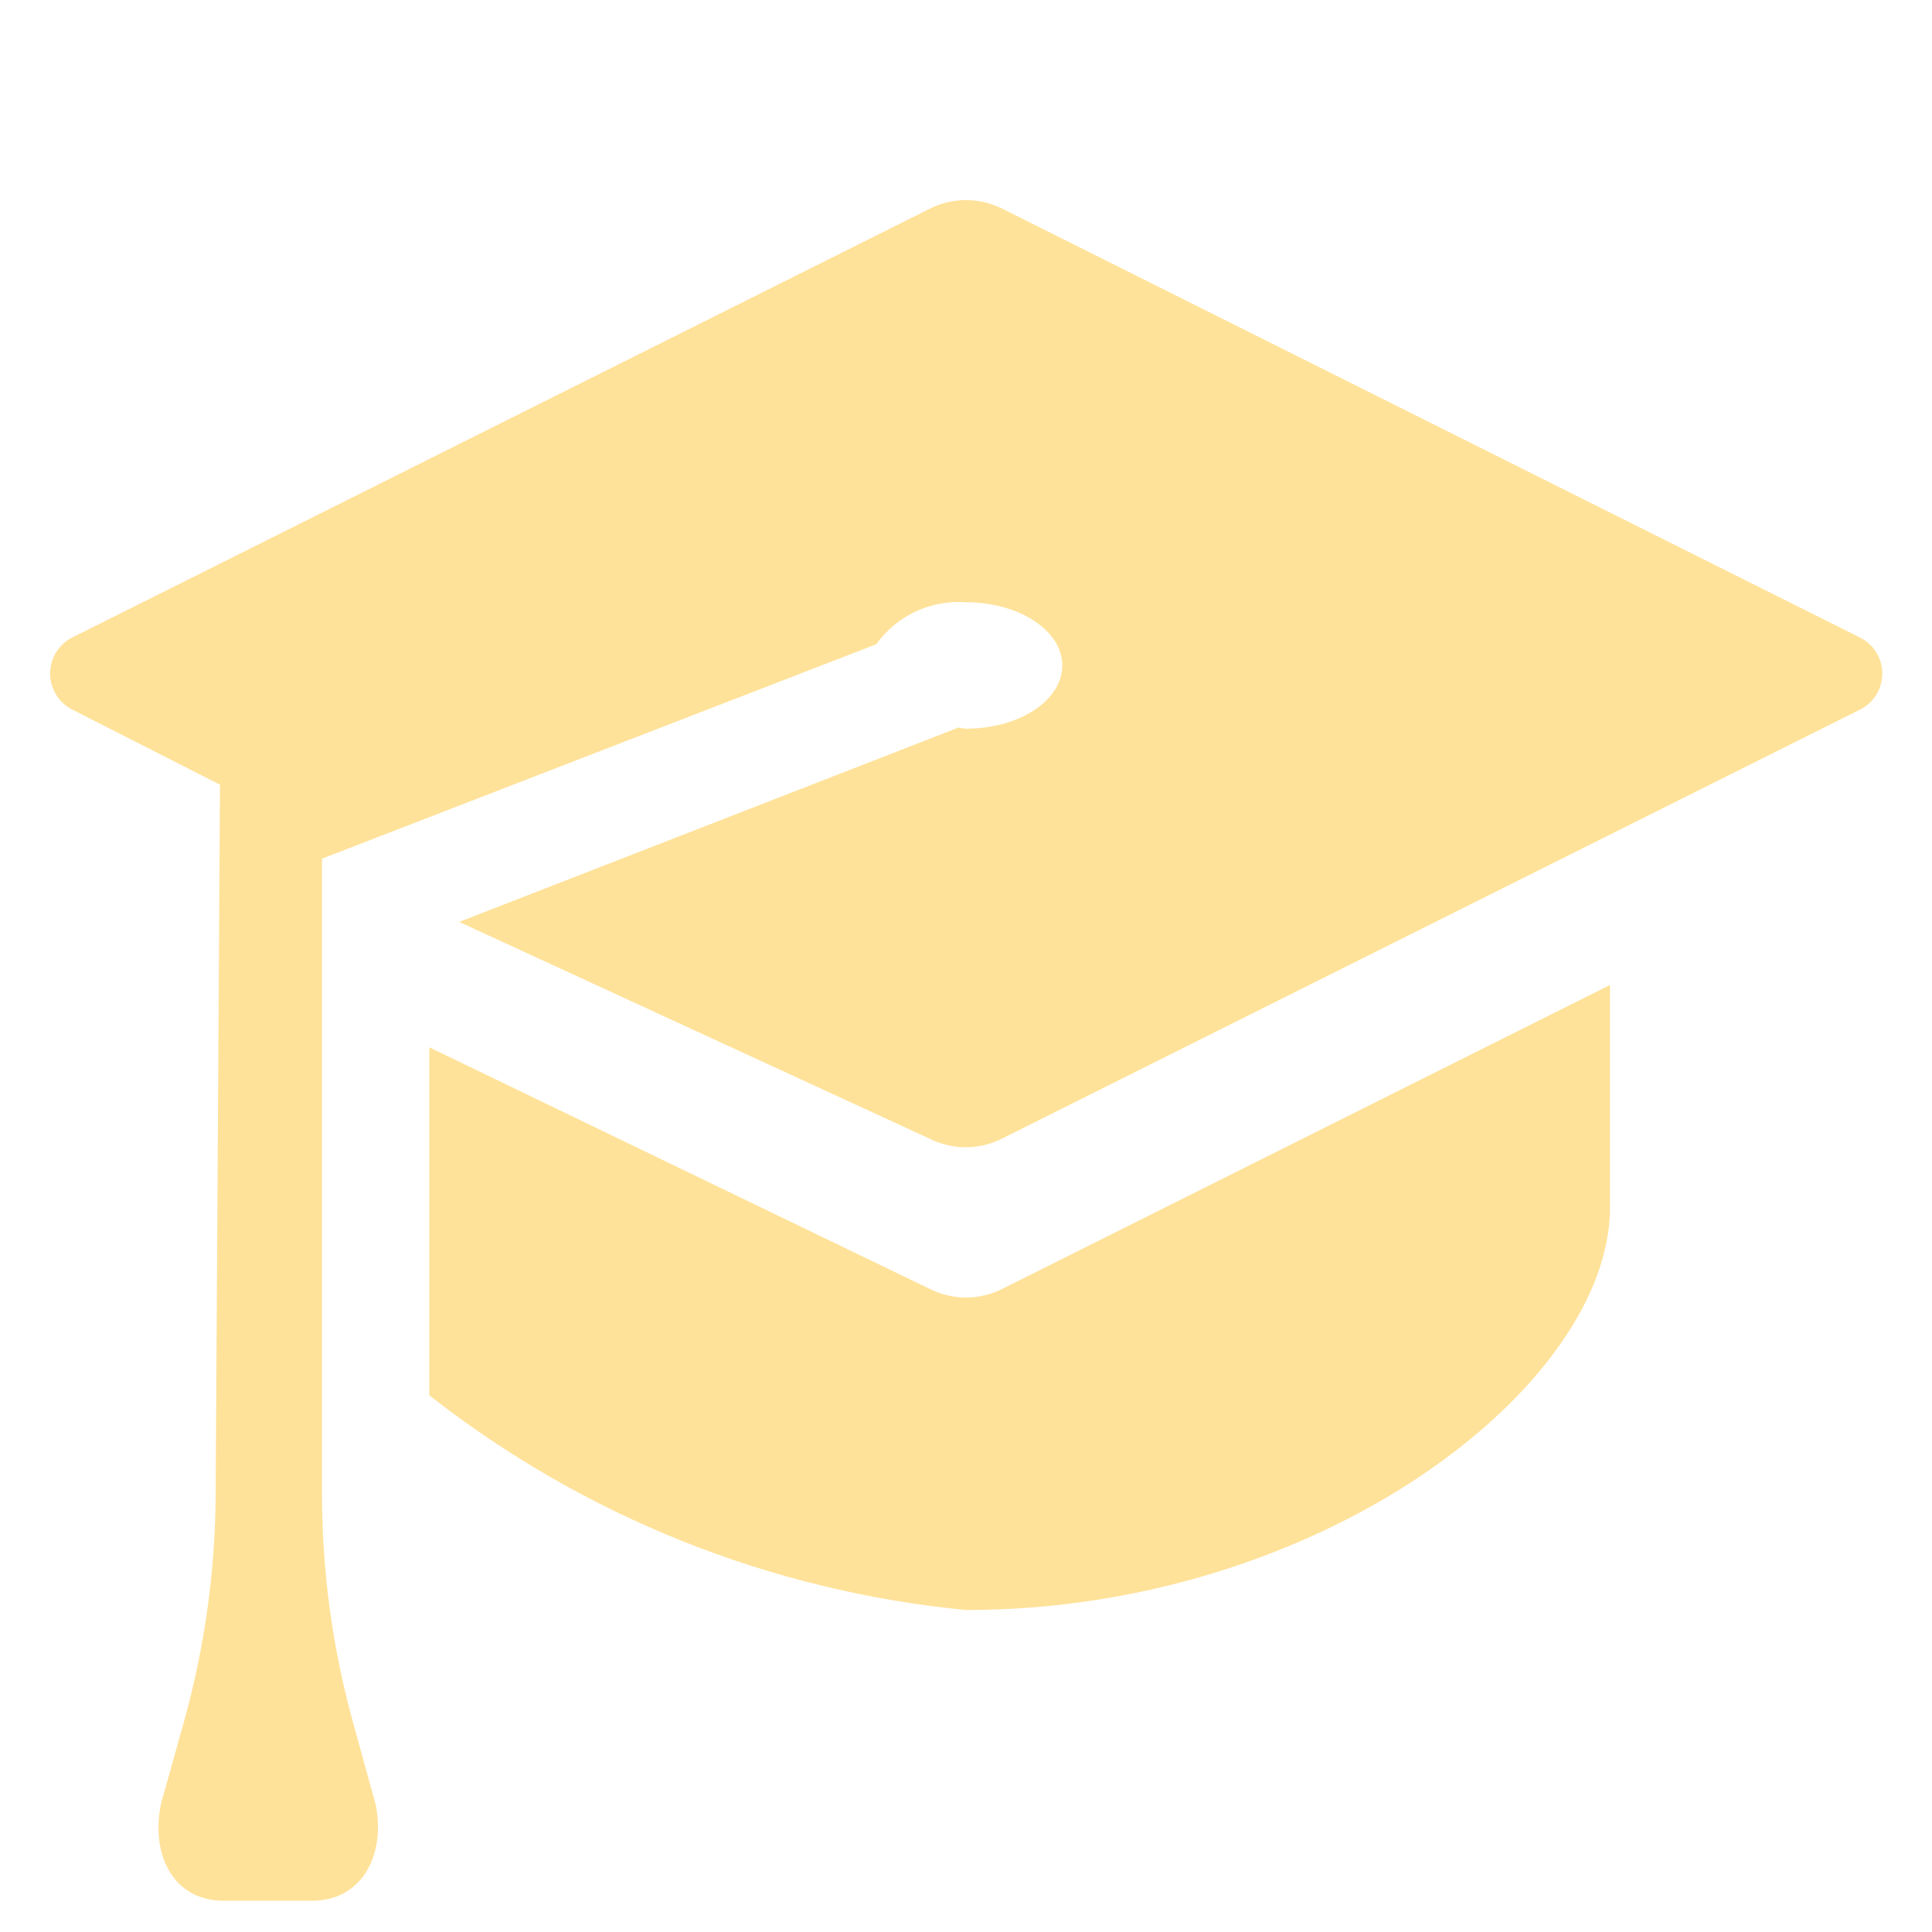 <svg width="54" height="54" viewBox="0 0 54 54" fill="none" xmlns="http://www.w3.org/2000/svg">
<g clip-path="url(#clip0_3565_10629)">
<path d="M25.994 36.029C26.306 36.185 26.651 36.266 27 36.266C27.349 36.266 27.694 36.185 28.006 36.029L45 27.531V33.75C45 38.721 36.942 45 27 45C21.53 44.472 16.326 42.39 12 39V29.273L25.994 36.029Z" fill="#FFE299"/>
<path d="M51.987 17.82L28.006 5.83C27.694 5.674 27.349 5.593 27 5.593C26.651 5.593 26.306 5.674 25.994 5.83L2.021 17.817C1.834 17.911 1.677 18.055 1.568 18.233C1.459 18.411 1.401 18.616 1.401 18.825C1.401 19.034 1.459 19.239 1.568 19.417C1.677 19.595 1.834 19.739 2.021 19.833L6.149 21.933L6.027 41.808C6.014 43.924 5.721 46.028 5.157 48.067L4.5 50.415C4.208 51.813 4.823 53.126 6.251 53.126H8.718C10.137 53.126 10.78 51.828 10.5 50.438L9.864 48.132C9.291 46.053 9 43.907 9 41.751V24L24.491 18.007C24.773 17.613 25.152 17.298 25.592 17.092C26.031 16.887 26.516 16.797 27 16.833C28.486 16.833 29.691 17.623 29.691 18.6C29.691 19.576 28.491 20.367 27 20.367C26.924 20.367 26.859 20.343 26.784 20.338L12.834 25.768L25.991 31.83C26.302 31.985 26.645 32.066 26.993 32.066C27.341 32.066 27.684 31.985 27.996 31.83L51.981 19.837C52.169 19.745 52.328 19.602 52.44 19.424C52.551 19.246 52.61 19.041 52.611 18.831C52.612 18.621 52.553 18.415 52.443 18.236C52.333 18.058 52.175 17.913 51.987 17.82Z" fill="#FFE299"/>
</g>
<defs>
<clipPath id="clip0_3565_10629">
<rect width="54" height="54" fill="white"/>
</clipPath>
</defs>
</svg>
